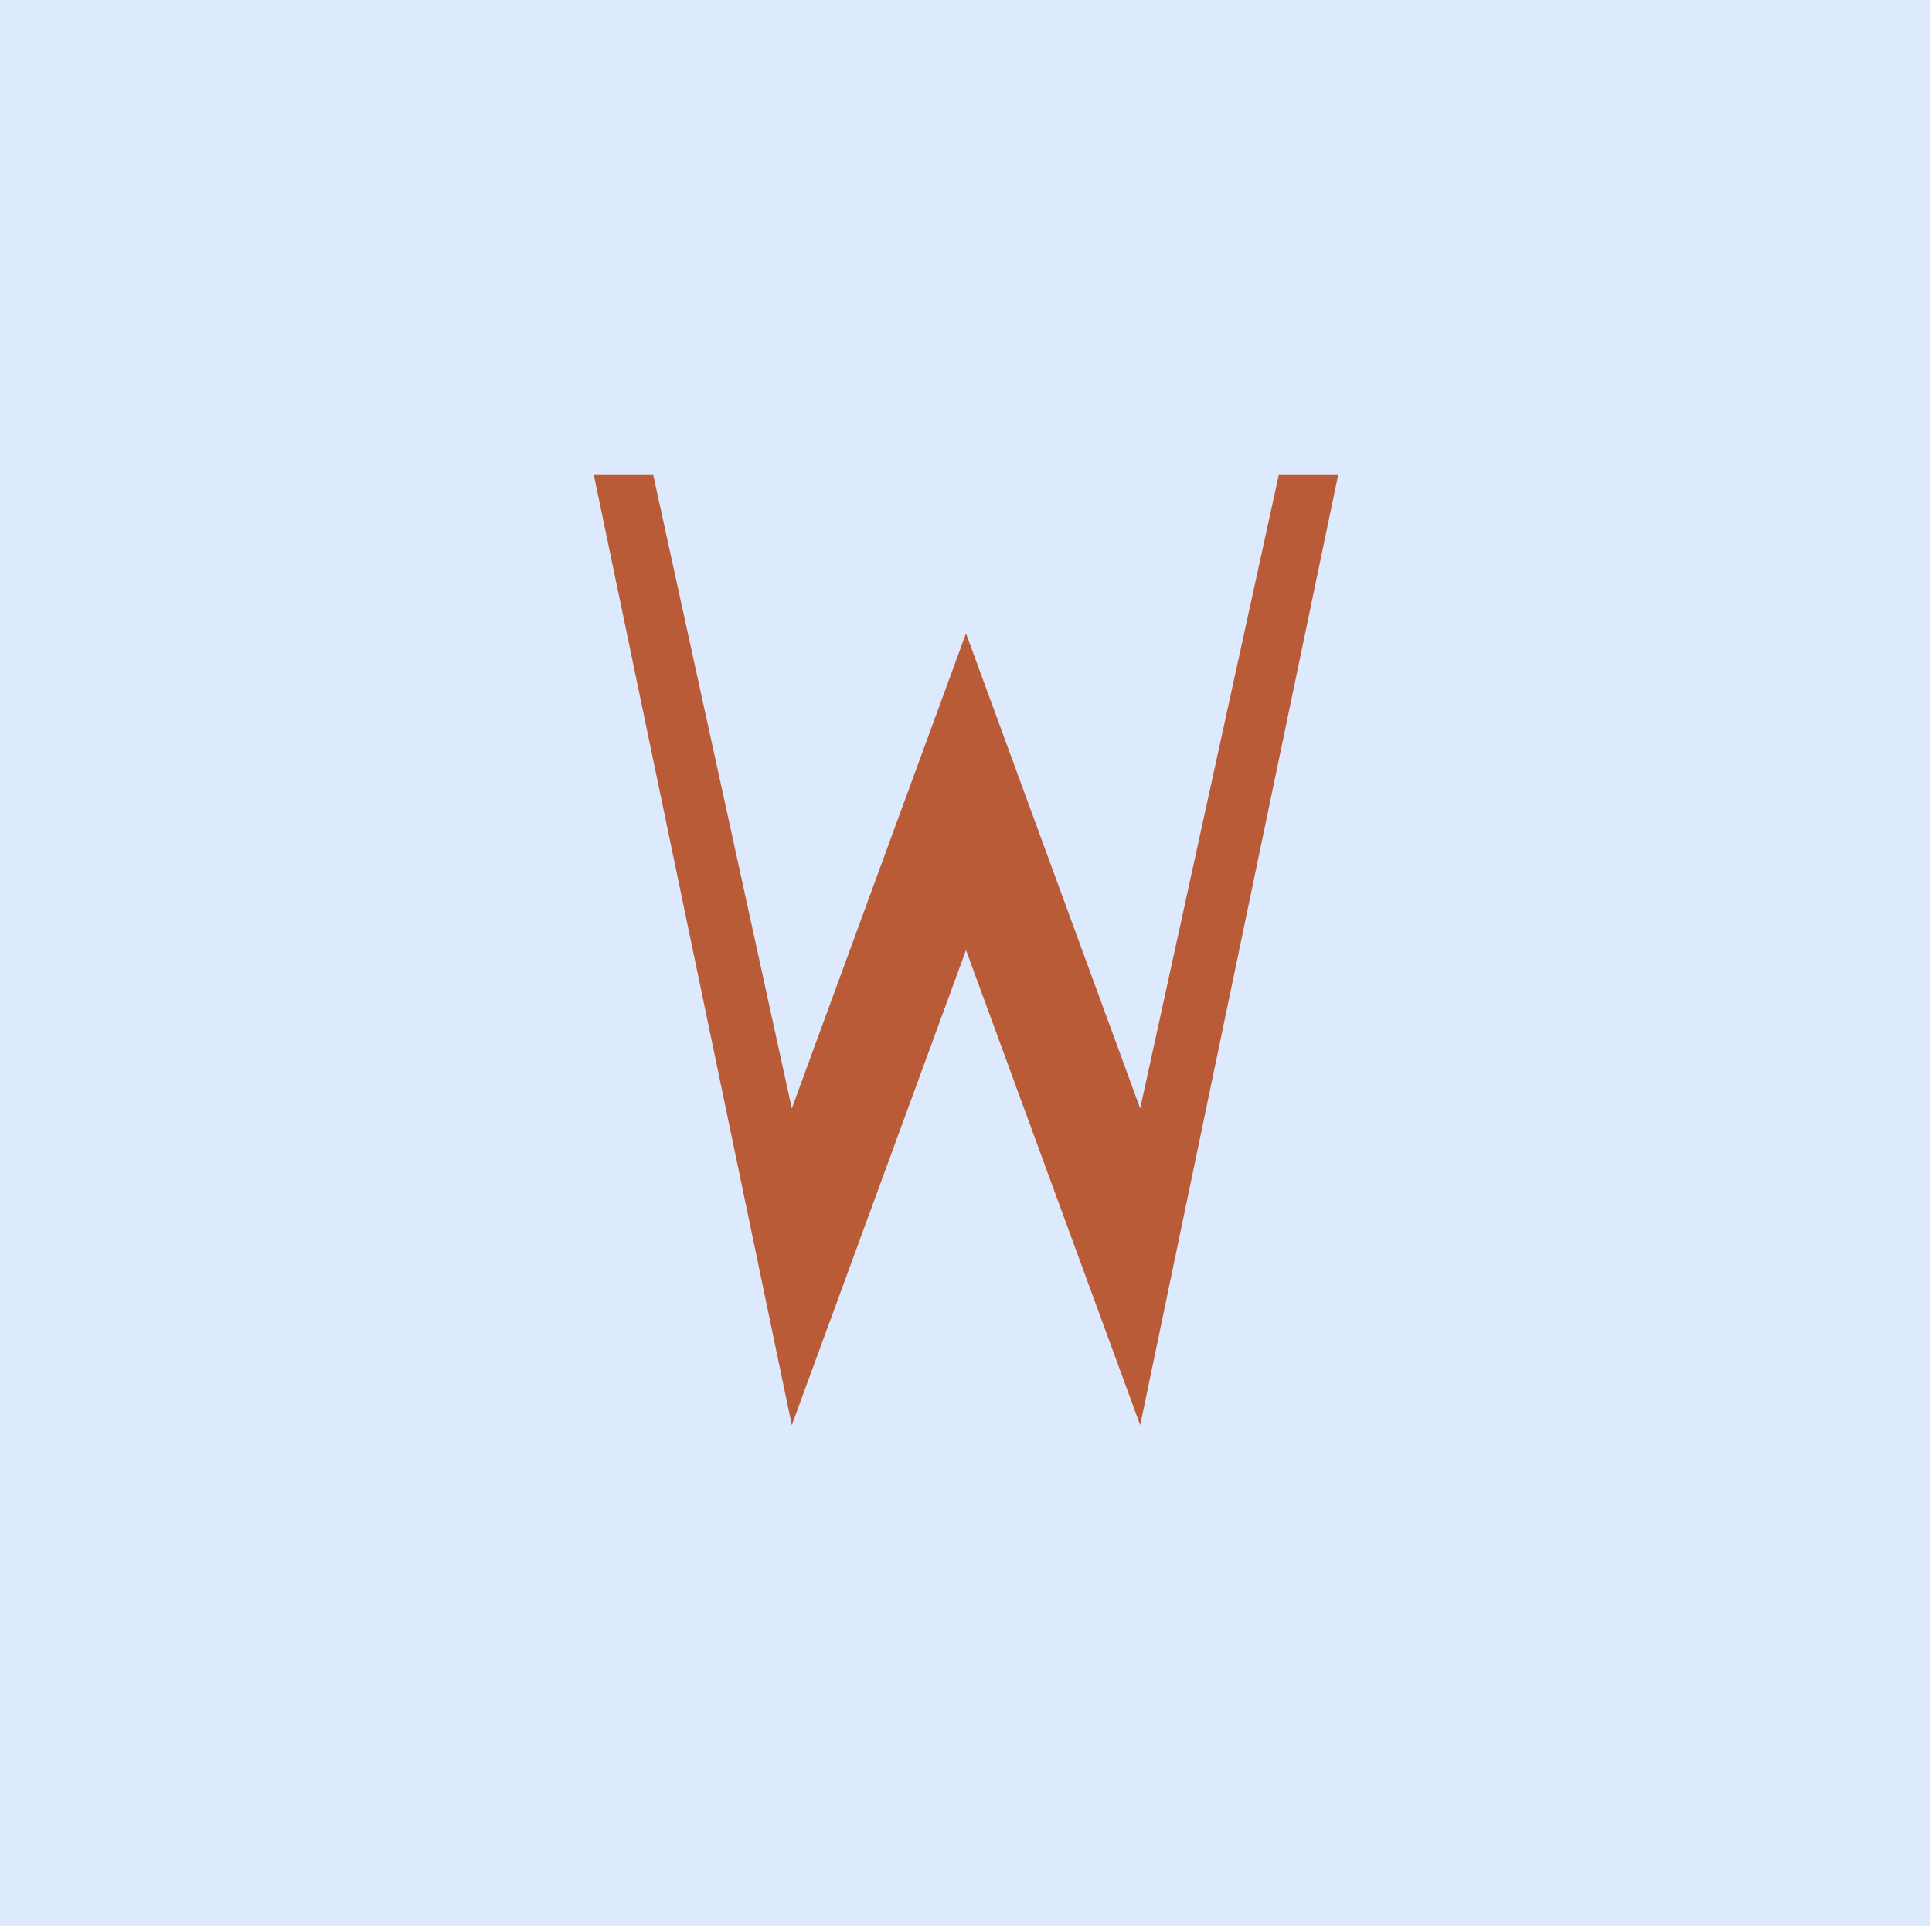 <?xml version="1.0" encoding="UTF-8"?>
<!DOCTYPE svg PUBLIC "-//W3C//DTD SVG 1.1//EN" "http://www.w3.org/Graphics/SVG/1.1/DTD/svg11.dtd">
<svg xmlns="http://www.w3.org/2000/svg" version="1.1" width="488px" height="487px" style="shape-rendering:geometricPrecision; text-rendering:geometricPrecision; image-rendering:optimizeQuality; fill-rule:evenodd; clip-rule:evenodd" xmlns:xlink="http://www.w3.org/1999/xlink">
<g><path style="opacity:1" fill="#dde9fc" d="M -0.5,-0.5 C 162.167,-0.5 324.833,-0.5 487.5,-0.5C 487.5,161.833 487.5,324.167 487.5,486.5C 324.833,486.5 162.167,486.5 -0.5,486.5C -0.5,324.167 -0.5,161.833 -0.5,-0.5 Z"/></g>
<g><path style="opacity:1" fill="#BA5B38" d="M 150,120 C 155,120 160,120 165,120 L 200,280 L 244,160 L 288,280 L 323,120 C 328,120 333,120 338,120 L 288,360 L 244,240 L 200,360 L 150,120 Z"/></g>
</svg>
